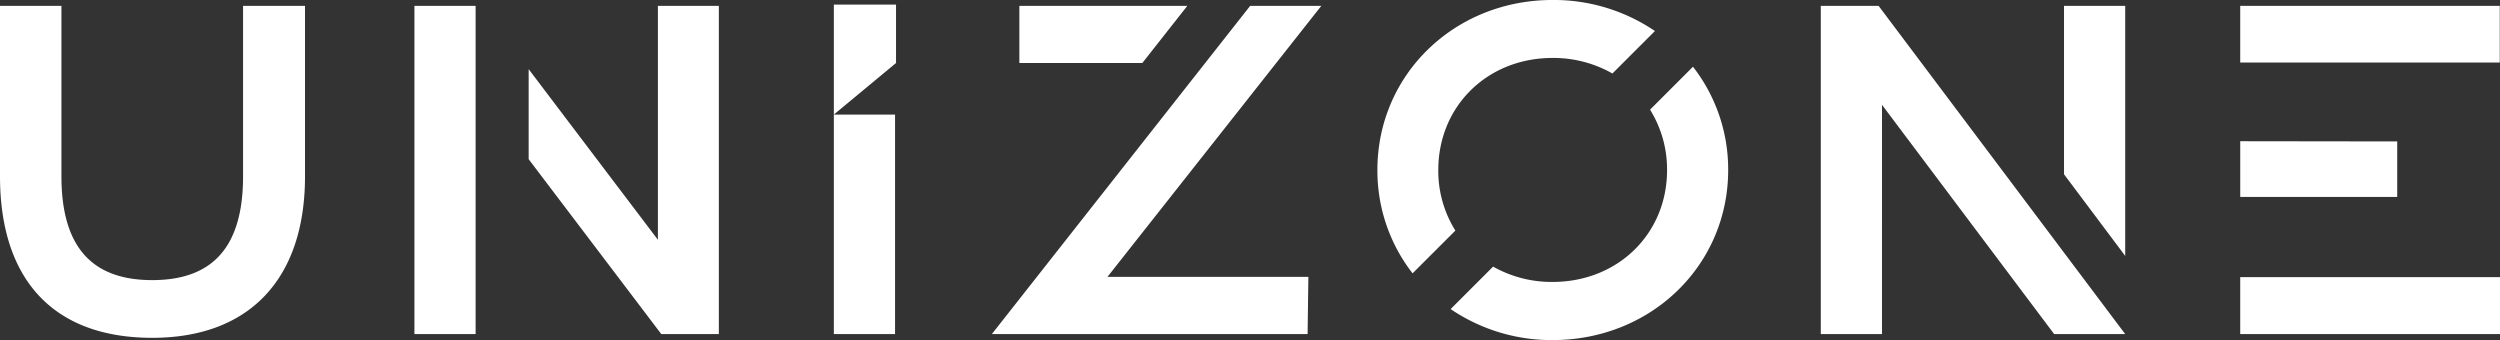<svg xmlns="http://www.w3.org/2000/svg" width="520.747" height="70.837" viewBox="0 0 520.747 70.837">
  <rect x="0" y="0" width="520.747" height="70.837" fill="#333333" stroke="none"/>
  <path id="パス_15" data-name="パス 15" d="M134.837,13.224V48.747c0,21.37-11.6,33.628-31.823,33.628-20.447,0-31.71-11.964-31.71-33.682V13.224H84.1V48.693c0,14.575,6.189,21.662,18.917,21.662s18.917-7.068,18.917-21.607V13.224ZM244.995,81.59h12.748V35.874H244.995ZM462.619,13.236H450.574V81.592h12.748V33.844L499.18,81.592h14.8Zm-254.275-.011v48.73l-26.921-35.54V45.167l27.624,36.425h11.991V13.224Zm110.282,0H283.635V25.134h25.612Zm13.09,0L277.908,81.59h65.769l.158-11.909H301.984l44.551-56.456ZM423.95,25.909l-8.943,8.943a23.489,23.489,0,0,1,3.543,12.59c0,13.28-10.259,23.294-23.859,23.294a24.769,24.769,0,0,1-12.375-3.193l-8.848,8.846a37.411,37.411,0,0,0,21.248,6.456c20.5,0,36.565-15.559,36.565-35.421a34.78,34.78,0,0,0-7.331-21.515M374.456,60.039a23.426,23.426,0,0,1-3.559-12.6c0-13.316,10.229-23.36,23.794-23.36a24.836,24.836,0,0,1,12.479,3.24l8.852-8.85a37.535,37.535,0,0,0-21.307-6.465c-20.465,0-36.5,15.557-36.5,35.416a34.819,34.819,0,0,0,7.326,21.526ZM537.94,81.59h54.111V69.73H537.94ZM592,13.224H537.94V25.032H592Zm-54.057,39.8h32.7V41.468l-32.7-.043ZM513.983,65.316V13.236H501.237V48.31ZM244.995,12.967V35.874l12.95-10.74V12.967ZM157.627,81.592h12.748V13.234H157.627Z" transform="translate(-71.304 -12.008)" fill="#fff"/>
</svg>
